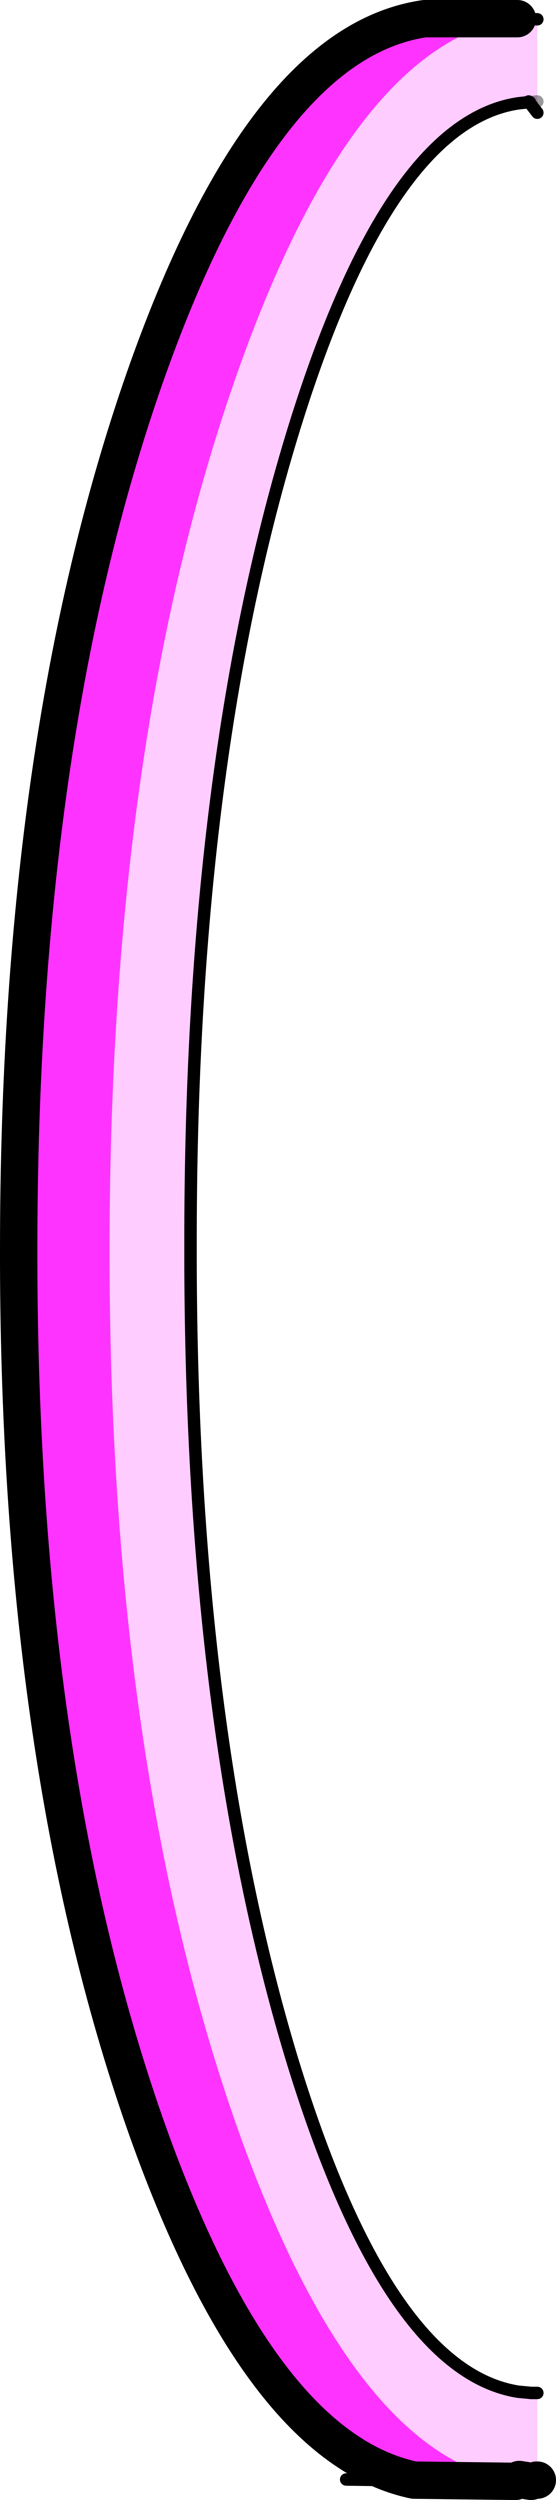 <?xml version="1.0" encoding="UTF-8" standalone="no"?>
<svg xmlns:xlink="http://www.w3.org/1999/xlink" height="200.75px" width="44.65px" xmlns="http://www.w3.org/2000/svg">
  <g transform="matrix(1.0, 0.0, 0.0, 1.0, 36.1, 108.35)">
    <path d="M5.45 -106.85 L7.05 -106.8 7.05 -100.2 7.0 -100.2 6.55 -100.15 6.45 -100.15 6.35 -100.2 6.4 -100.15 5.5 -100.05 Q-5.05 -98.45 -12.7 -73.25 -20.85 -46.35 -20.8 -8.2 L-20.8 -7.0 Q-20.7 30.3 -12.7 56.85 -5.05 82.0 5.5 83.7 L6.55 83.8 7.0 83.8 7.05 83.8 7.05 90.8 5.6 90.75 5.5 90.75 4.25 90.7 Q2.35 90.25 0.6 89.35 -9.5 84.05 -17.2 62.05 -27.2 33.35 -27.3 -7.0 L-27.3 -7.95 Q-27.3 -49.0 -17.2 -77.95 -9.5 -100.0 0.6 -105.3 2.95 -106.55 5.45 -106.85" fill="#ffccff" fill-rule="evenodd" stroke="none"/>
    <path d="M5.45 -106.85 Q2.95 -106.55 0.6 -105.3 -9.5 -100.0 -17.2 -77.95 -27.3 -49.0 -27.3 -7.95 L-27.3 -7.0 Q-27.2 33.35 -17.2 62.05 -9.5 84.05 0.6 89.35 2.35 90.25 4.25 90.7 L5.3 90.9 -2.85 90.8 Q-15.35 88.15 -24.5 62.05 -34.5 33.35 -34.6 -7.0 L-34.6 -7.95 Q-34.6 -49.0 -24.5 -77.95 -15.05 -104.95 -2.0 -106.85 L5.45 -106.85 M6.4 -100.15 L6.35 -100.2 6.45 -100.15 6.55 -100.15 7.0 -100.2 7.05 -100.2 7.05 -99.3 6.55 -99.95 6.4 -100.15 6.45 -100.15 6.4 -100.15" fill="#ff33ff" fill-rule="evenodd" stroke="none"/>
    <path d="M7.05 -106.8 L5.45 -106.85 M7.05 83.8 L7.0 83.8 6.55 83.8 5.5 83.7 Q-5.05 82.0 -12.7 56.85 -20.7 30.3 -20.8 -7.0 L-20.8 -8.2 Q-20.85 -46.35 -12.7 -73.25 -5.05 -98.45 5.5 -100.05 L6.4 -100.15 6.35 -100.2 M6.4 -100.15 L6.55 -99.95 7.05 -99.3 M6.45 -100.15 L6.4 -100.15 M5.3 90.9 L4.25 90.7 M6.55 90.9 L7.0 90.8 M-4.0 -106.8 L-3.85 -106.85 -4.2 -106.85 -4.0 -106.8 M-8.3 90.75 L-4.85 90.8" fill="none" stroke="#000000" stroke-linecap="round" stroke-linejoin="round" stroke-width="1.0"/>
    <path d="M5.6 90.75 L6.55 90.9 M7.0 90.8 L7.05 90.8 M5.45 -106.85 L-2.0 -106.85 Q-15.05 -104.95 -24.5 -77.95 -34.6 -49.0 -34.6 -7.95 L-34.6 -7.0 Q-34.5 33.35 -24.5 62.05 -15.35 88.15 -2.85 90.8 L5.3 90.9" fill="none" stroke="#000000" stroke-linecap="round" stroke-linejoin="round" stroke-width="3.0"/>
    <path d="M6.45 -100.15 L6.55 -100.15 7.0 -100.2 7.05 -100.2" fill="none" stroke="#000000" stroke-linecap="round" stroke-linejoin="round" stroke-opacity="0.4" stroke-width="1.0"/>
  </g>
</svg>

